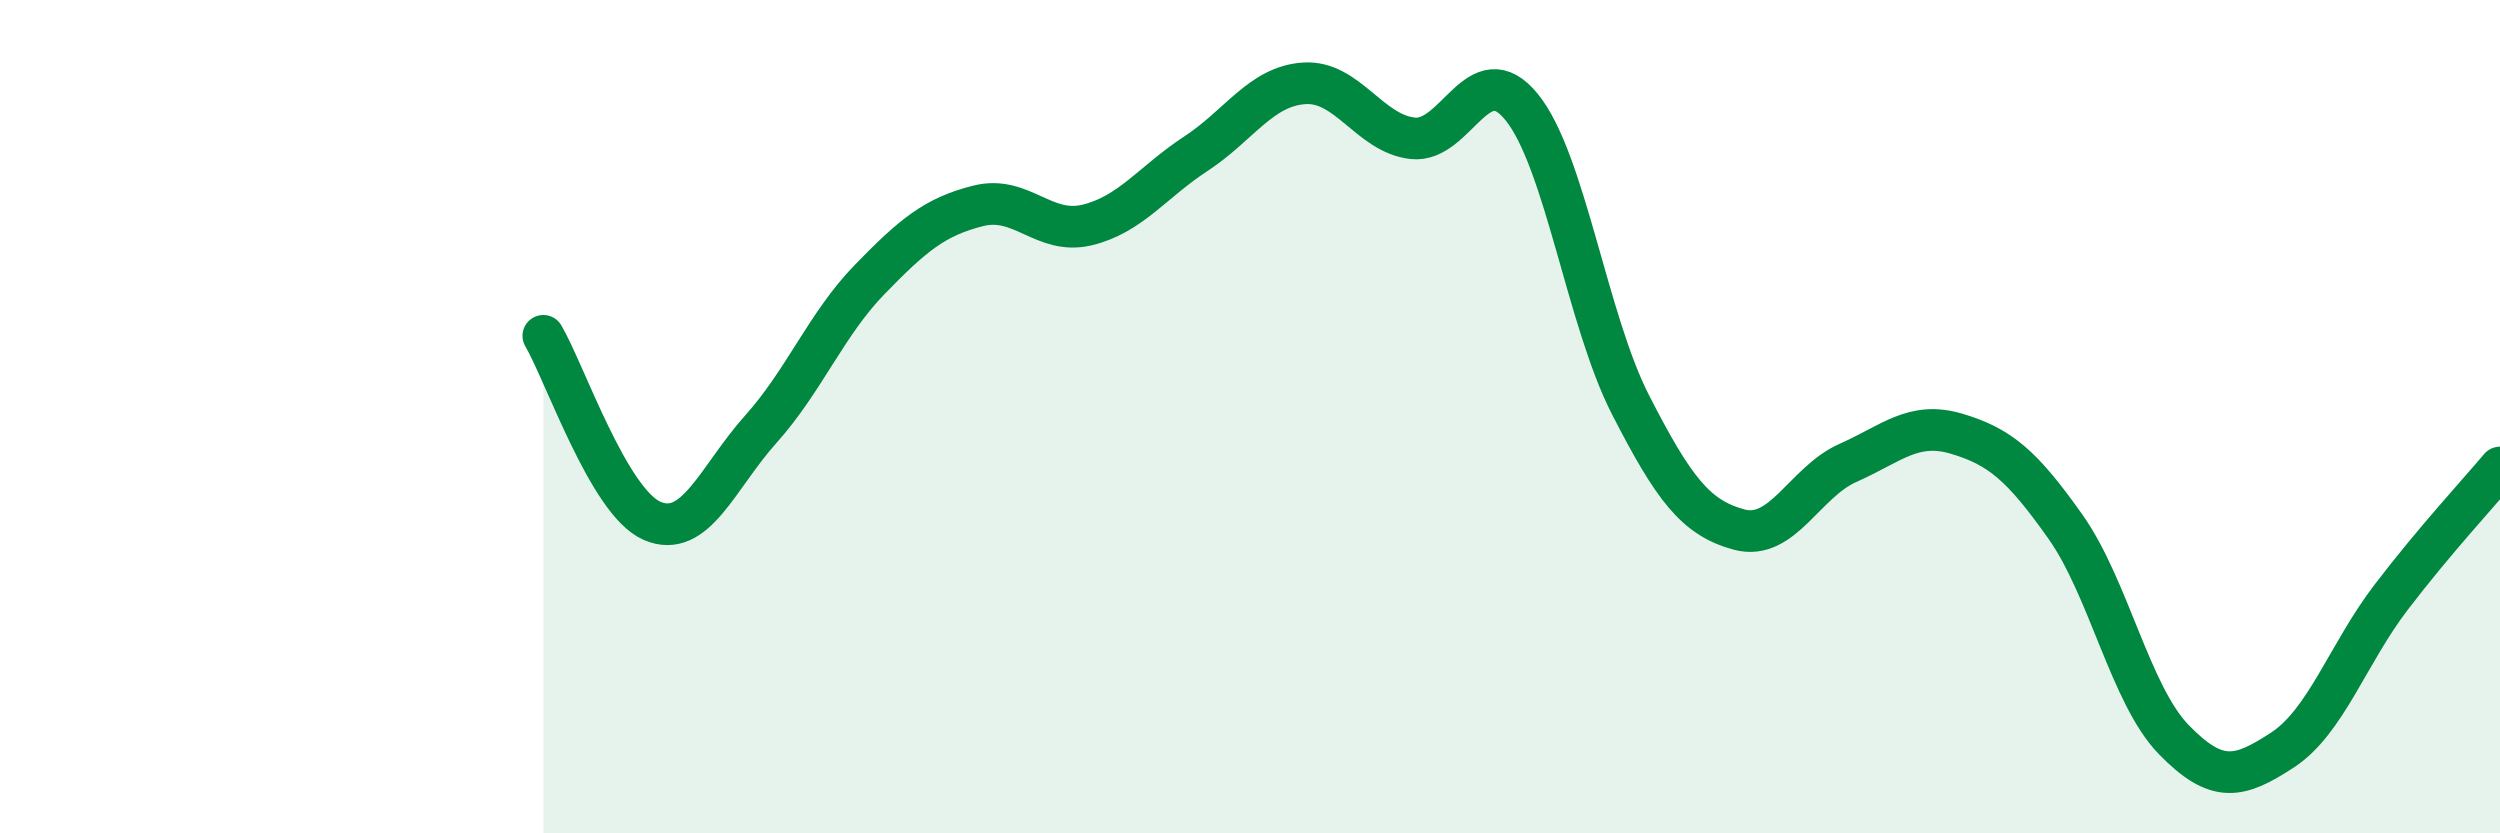 
    <svg width="60" height="20" viewBox="0 0 60 20" xmlns="http://www.w3.org/2000/svg">
      <path
        d="M 13.04,8.06 C 13.56,8.95 14.61,12.05 15.65,12.5 C 16.69,12.95 17.22,11.46 18.26,10.3 C 19.3,9.14 19.83,7.78 20.87,6.71 C 21.91,5.64 22.44,5.2 23.48,4.94 C 24.52,4.68 25.05,5.65 26.09,5.4 C 27.13,5.15 27.66,4.37 28.7,3.69 C 29.74,3.01 30.26,2.07 31.3,2 C 32.34,1.93 32.87,3.21 33.91,3.32 C 34.95,3.43 35.48,1.29 36.52,2.57 C 37.56,3.85 38.09,7.68 39.13,9.71 C 40.17,11.74 40.7,12.43 41.74,12.71 C 42.78,12.99 43.31,11.57 44.35,11.11 C 45.39,10.65 45.92,10.1 46.96,10.41 C 48,10.72 48.53,11.17 49.57,12.64 C 50.61,14.11 51.13,16.68 52.17,17.75 C 53.21,18.82 53.74,18.68 54.78,18 C 55.82,17.32 56.35,15.69 57.39,14.33 C 58.43,12.97 59.48,11.84 60,11.22L60 20L13.04 20Z"
        fill="#008740"
        opacity="0.1"
        stroke-linecap="round"
        stroke-linejoin="round"
      />
      <path
        d="M 13.04,8.06 C 13.56,8.95 14.61,12.05 15.65,12.5 C 16.69,12.95 17.22,11.46 18.26,10.3 C 19.3,9.14 19.83,7.78 20.87,6.71 C 21.91,5.64 22.44,5.2 23.48,4.94 C 24.52,4.68 25.05,5.65 26.09,5.4 C 27.13,5.15 27.66,4.37 28.7,3.69 C 29.74,3.01 30.26,2.07 31.3,2 C 32.34,1.93 32.87,3.21 33.91,3.32 C 34.95,3.43 35.48,1.29 36.52,2.57 C 37.56,3.85 38.09,7.68 39.13,9.71 C 40.17,11.74 40.7,12.43 41.74,12.71 C 42.78,12.99 43.31,11.57 44.35,11.11 C 45.39,10.65 45.92,10.1 46.96,10.41 C 48,10.72 48.53,11.17 49.57,12.64 C 50.61,14.11 51.13,16.68 52.17,17.75 C 53.21,18.82 53.74,18.68 54.78,18 C 55.82,17.32 56.35,15.69 57.39,14.33 C 58.43,12.97 59.48,11.84 60,11.22"
        stroke="#008740"
        stroke-width="1"
        fill="none"
        stroke-linecap="round"
        stroke-linejoin="round"
      />
    </svg>
  
